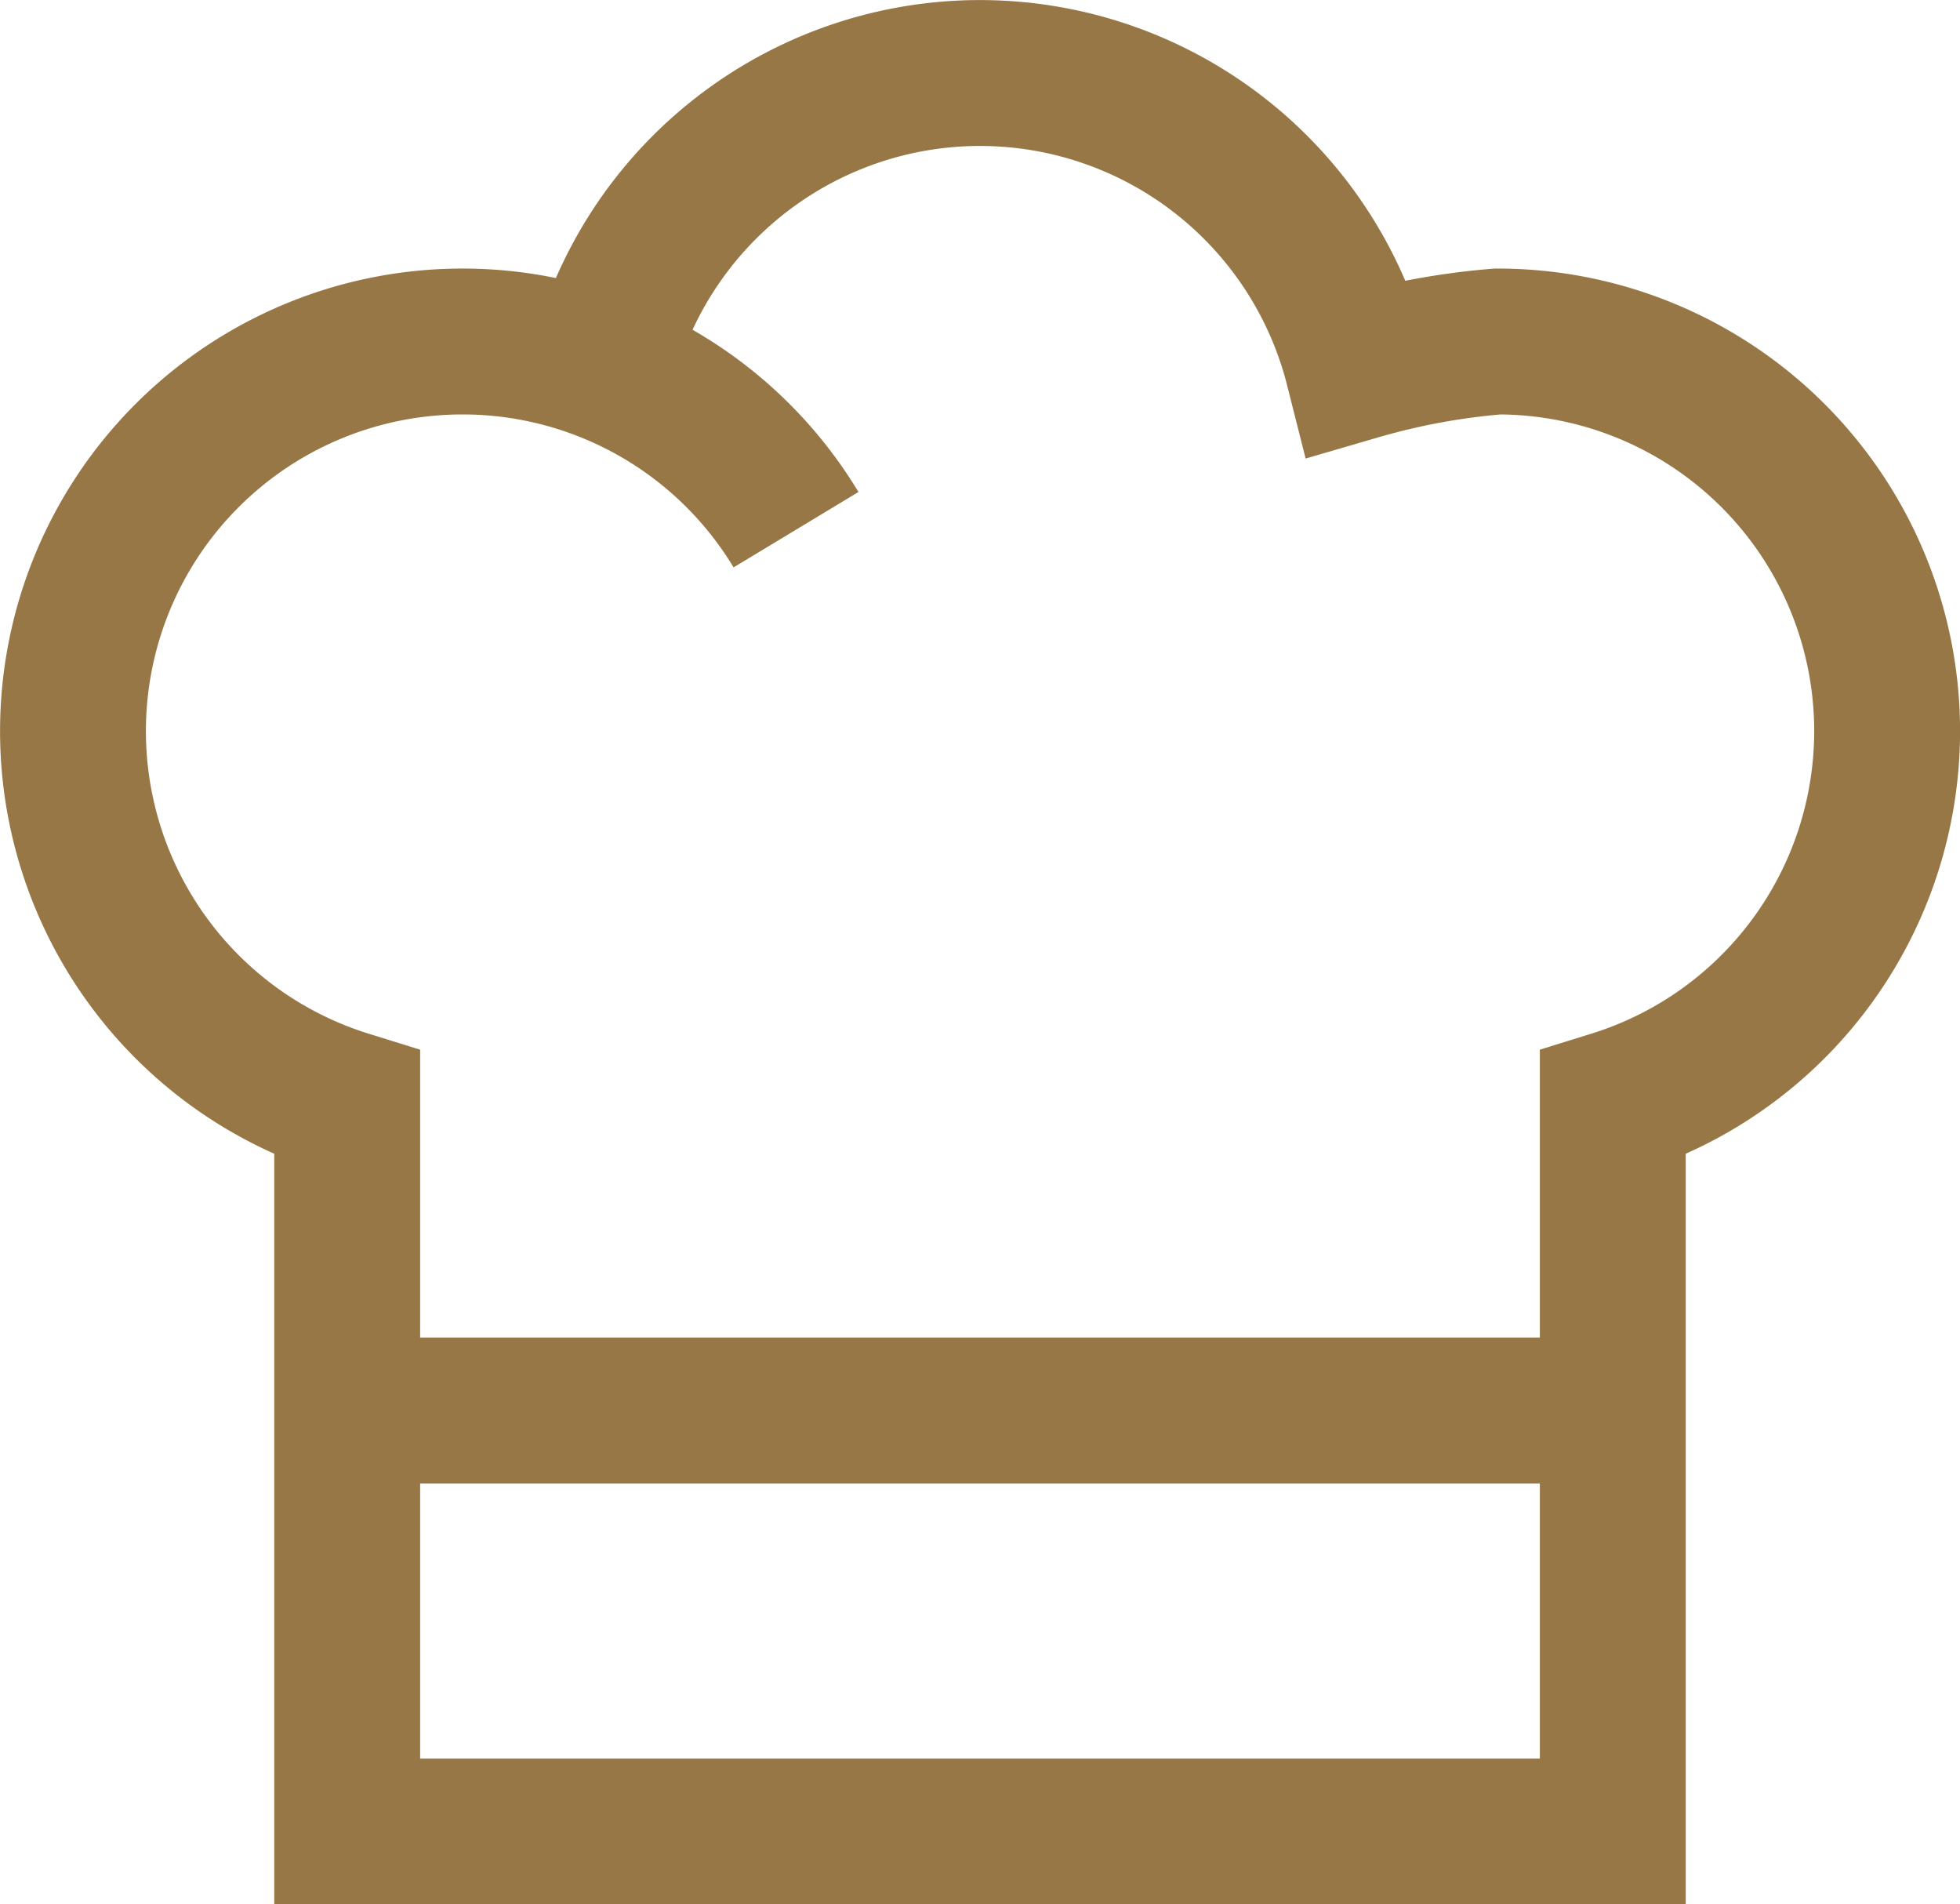 <svg xmlns="http://www.w3.org/2000/svg" width="16.918" height="16.434" viewBox="0 0 16.918 16.434">
  <g id="Raggruppa_172" data-name="Raggruppa 172" transform="translate(3775.836 -2115.34)">
    <path id="Tracciato_114" data-name="Tracciato 114" d="M-3770.638,2118.51a3.365,3.365,0,0,1,3.261-2.54,3.365,3.365,0,0,1,3.261,2.54,6.083,6.083,0,0,1,1.206-.223,3.362,3.362,0,0,1,3.363,3.362,3.365,3.365,0,0,1-2.368,3.213v6.283h-10.924v-6.283a3.364,3.364,0,0,1-2.367-3.213,3.362,3.362,0,0,1,3.362-3.362,3.361,3.361,0,0,1,2.879,1.624" fill="none" stroke="#987746" stroke-miterlimit="10" stroke-width="1.259"/>
    <line id="Linea_55" data-name="Linea 55" x2="10.924" transform="translate(-3772.839 2127.512)" fill="none" stroke="#987746" stroke-miterlimit="10" stroke-width="1.259"/>
  </g>
</svg>
